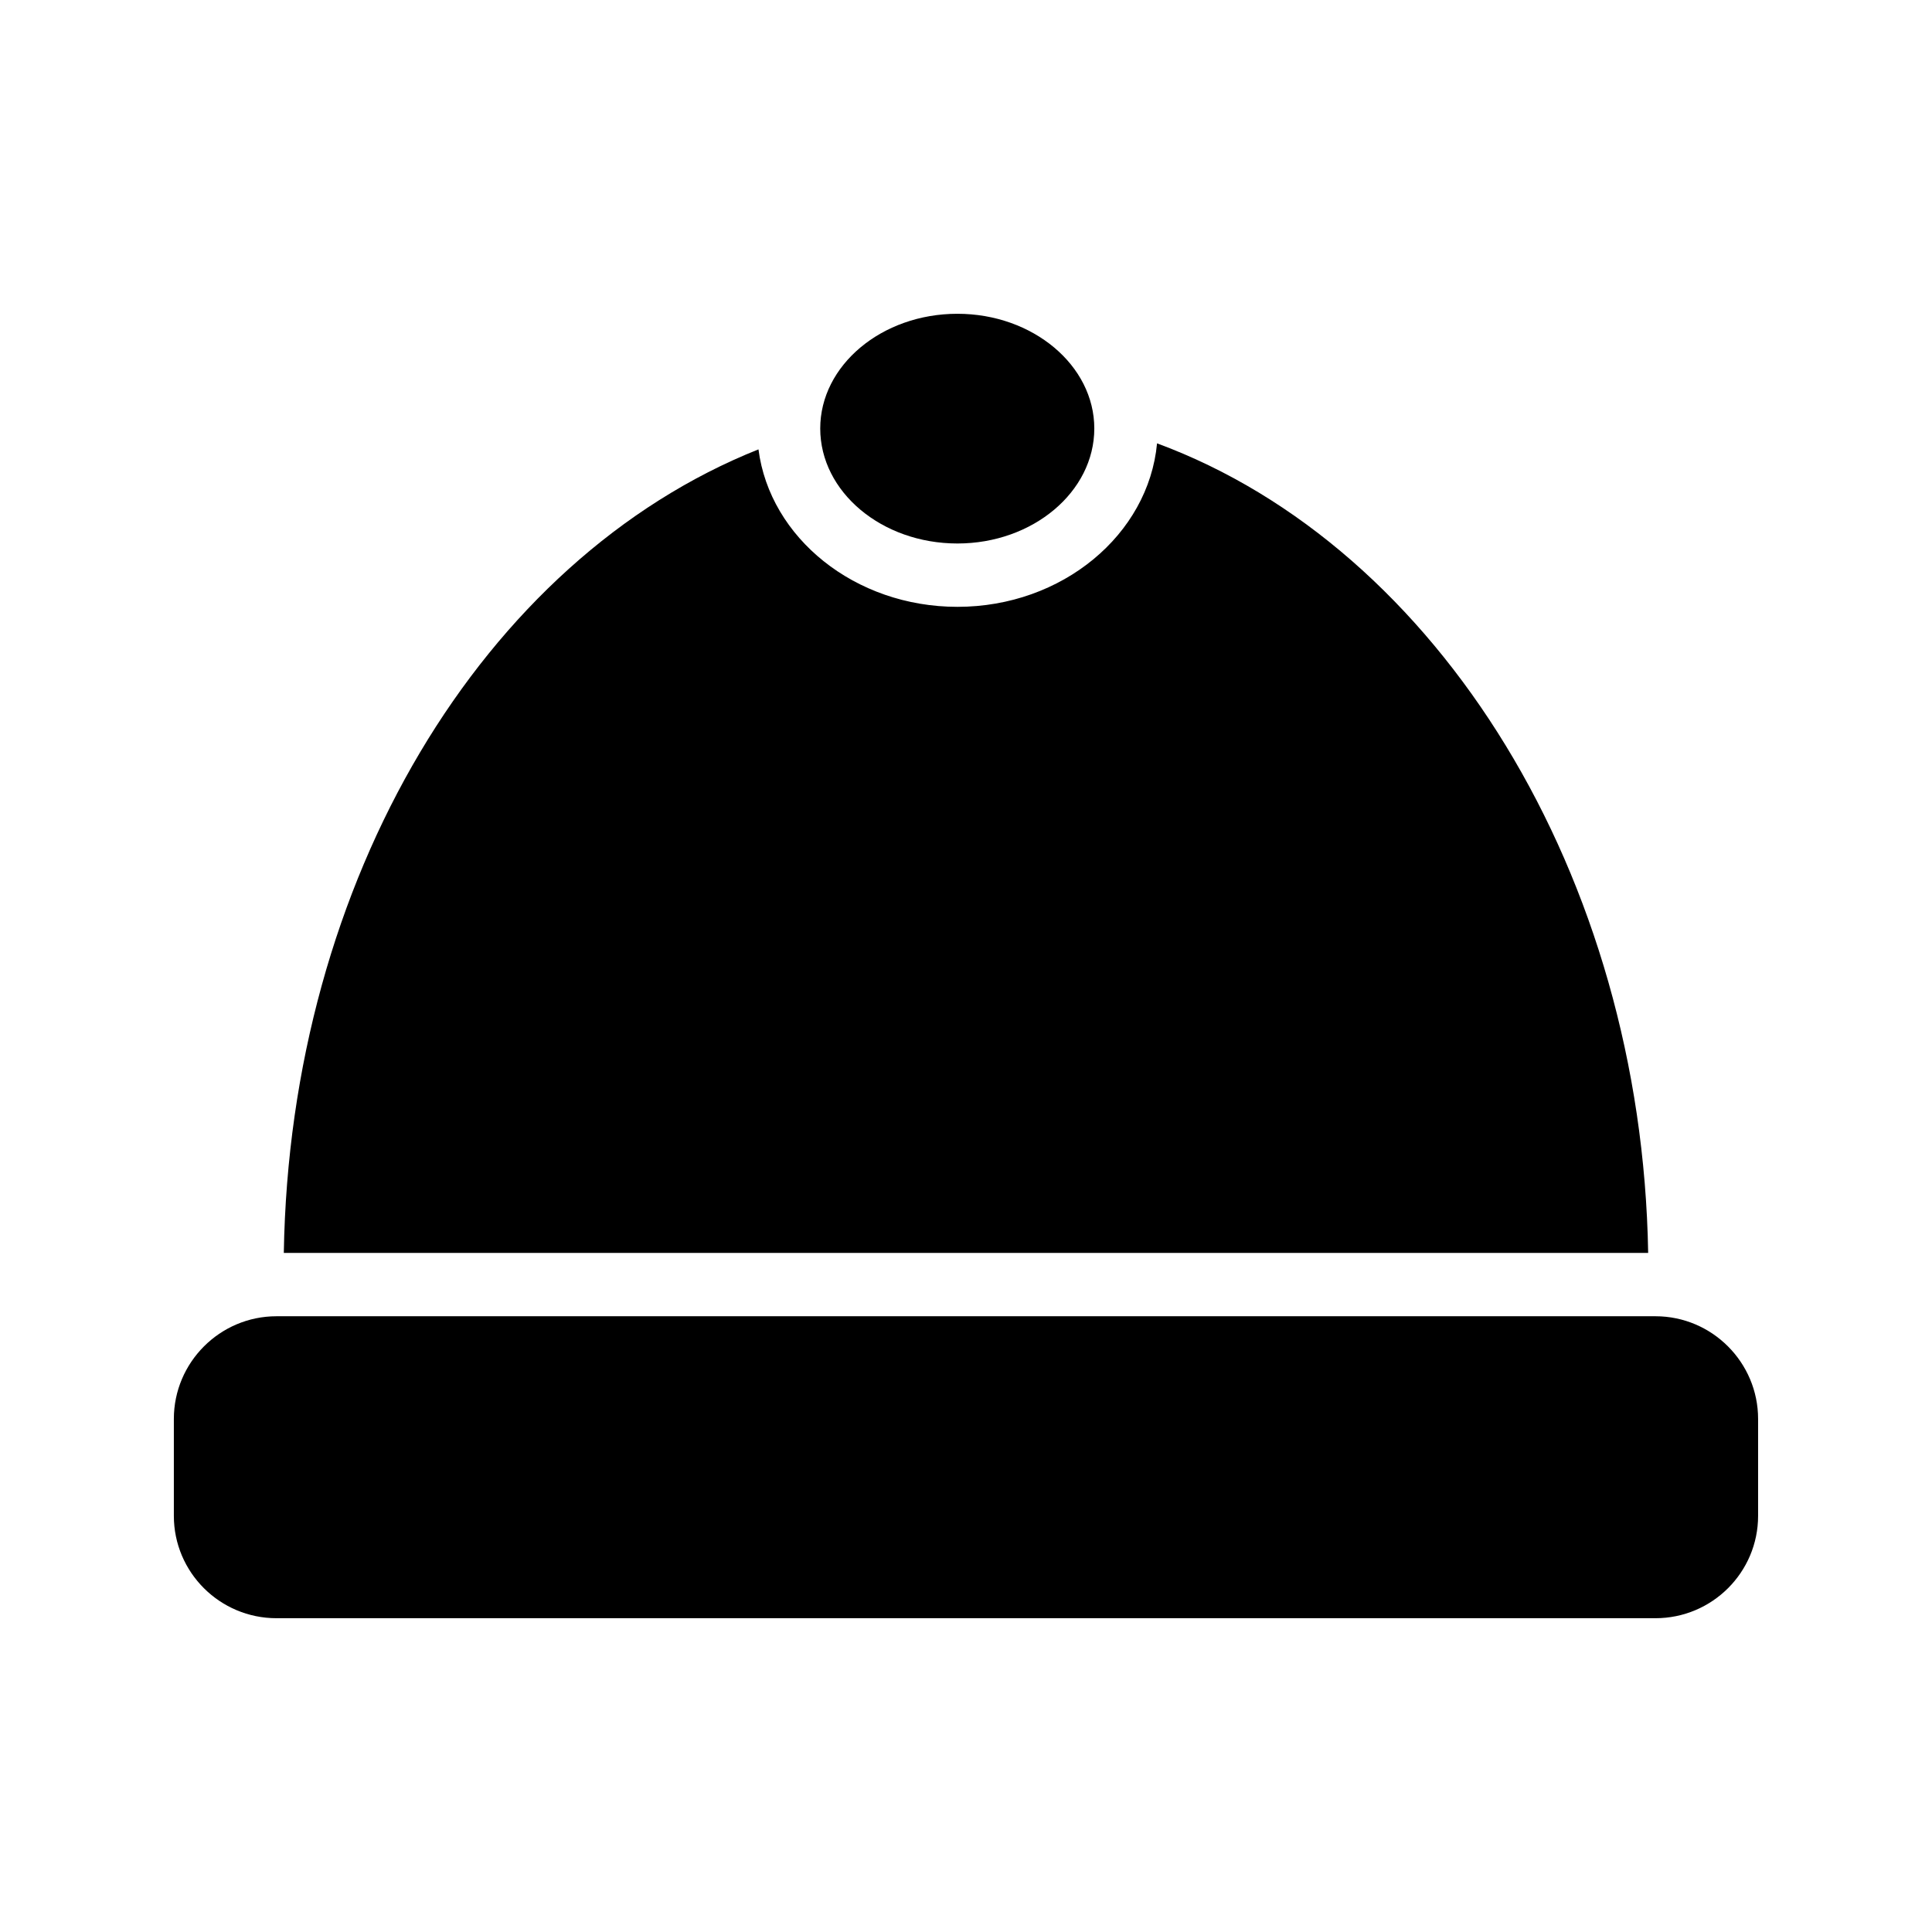 <?xml version="1.0" encoding="UTF-8"?>
<!-- Uploaded to: ICON Repo, www.svgrepo.com, Generator: ICON Repo Mixer Tools -->
<svg fill="#000000" width="800px" height="800px" version="1.1" viewBox="144 144 512 512" xmlns="http://www.w3.org/2000/svg">
 <g>
  <path d="m582.71 492.82h-365.43c-15.031 0-27.207 12.262-27.207 27.207v25.695c0 14.945 12.176 27.121 27.207 27.121h365.43c15.027 0 27.203-12.176 27.203-27.121v-25.695c0-14.945-12.176-27.207-27.203-27.207z"/>
  <path d="m580.78 476.03c-1.68-100.01-55.586-187-130.15-214.54-2.266 24.184-25.105 43.328-52.898 43.328-27.207 0-49.711-18.305-52.73-41.73-73.055 29.137-124.19 114.03-125.79 212.94z"/>
  <path d="m361.37 257.55c0 16.793 16.289 30.48 36.359 30.48 19.984 0 36.273-13.688 36.273-30.48 0-16.711-16.289-30.395-36.273-30.395-20.066-0.004-36.359 13.684-36.359 30.395z"/>
 </g>
</svg>